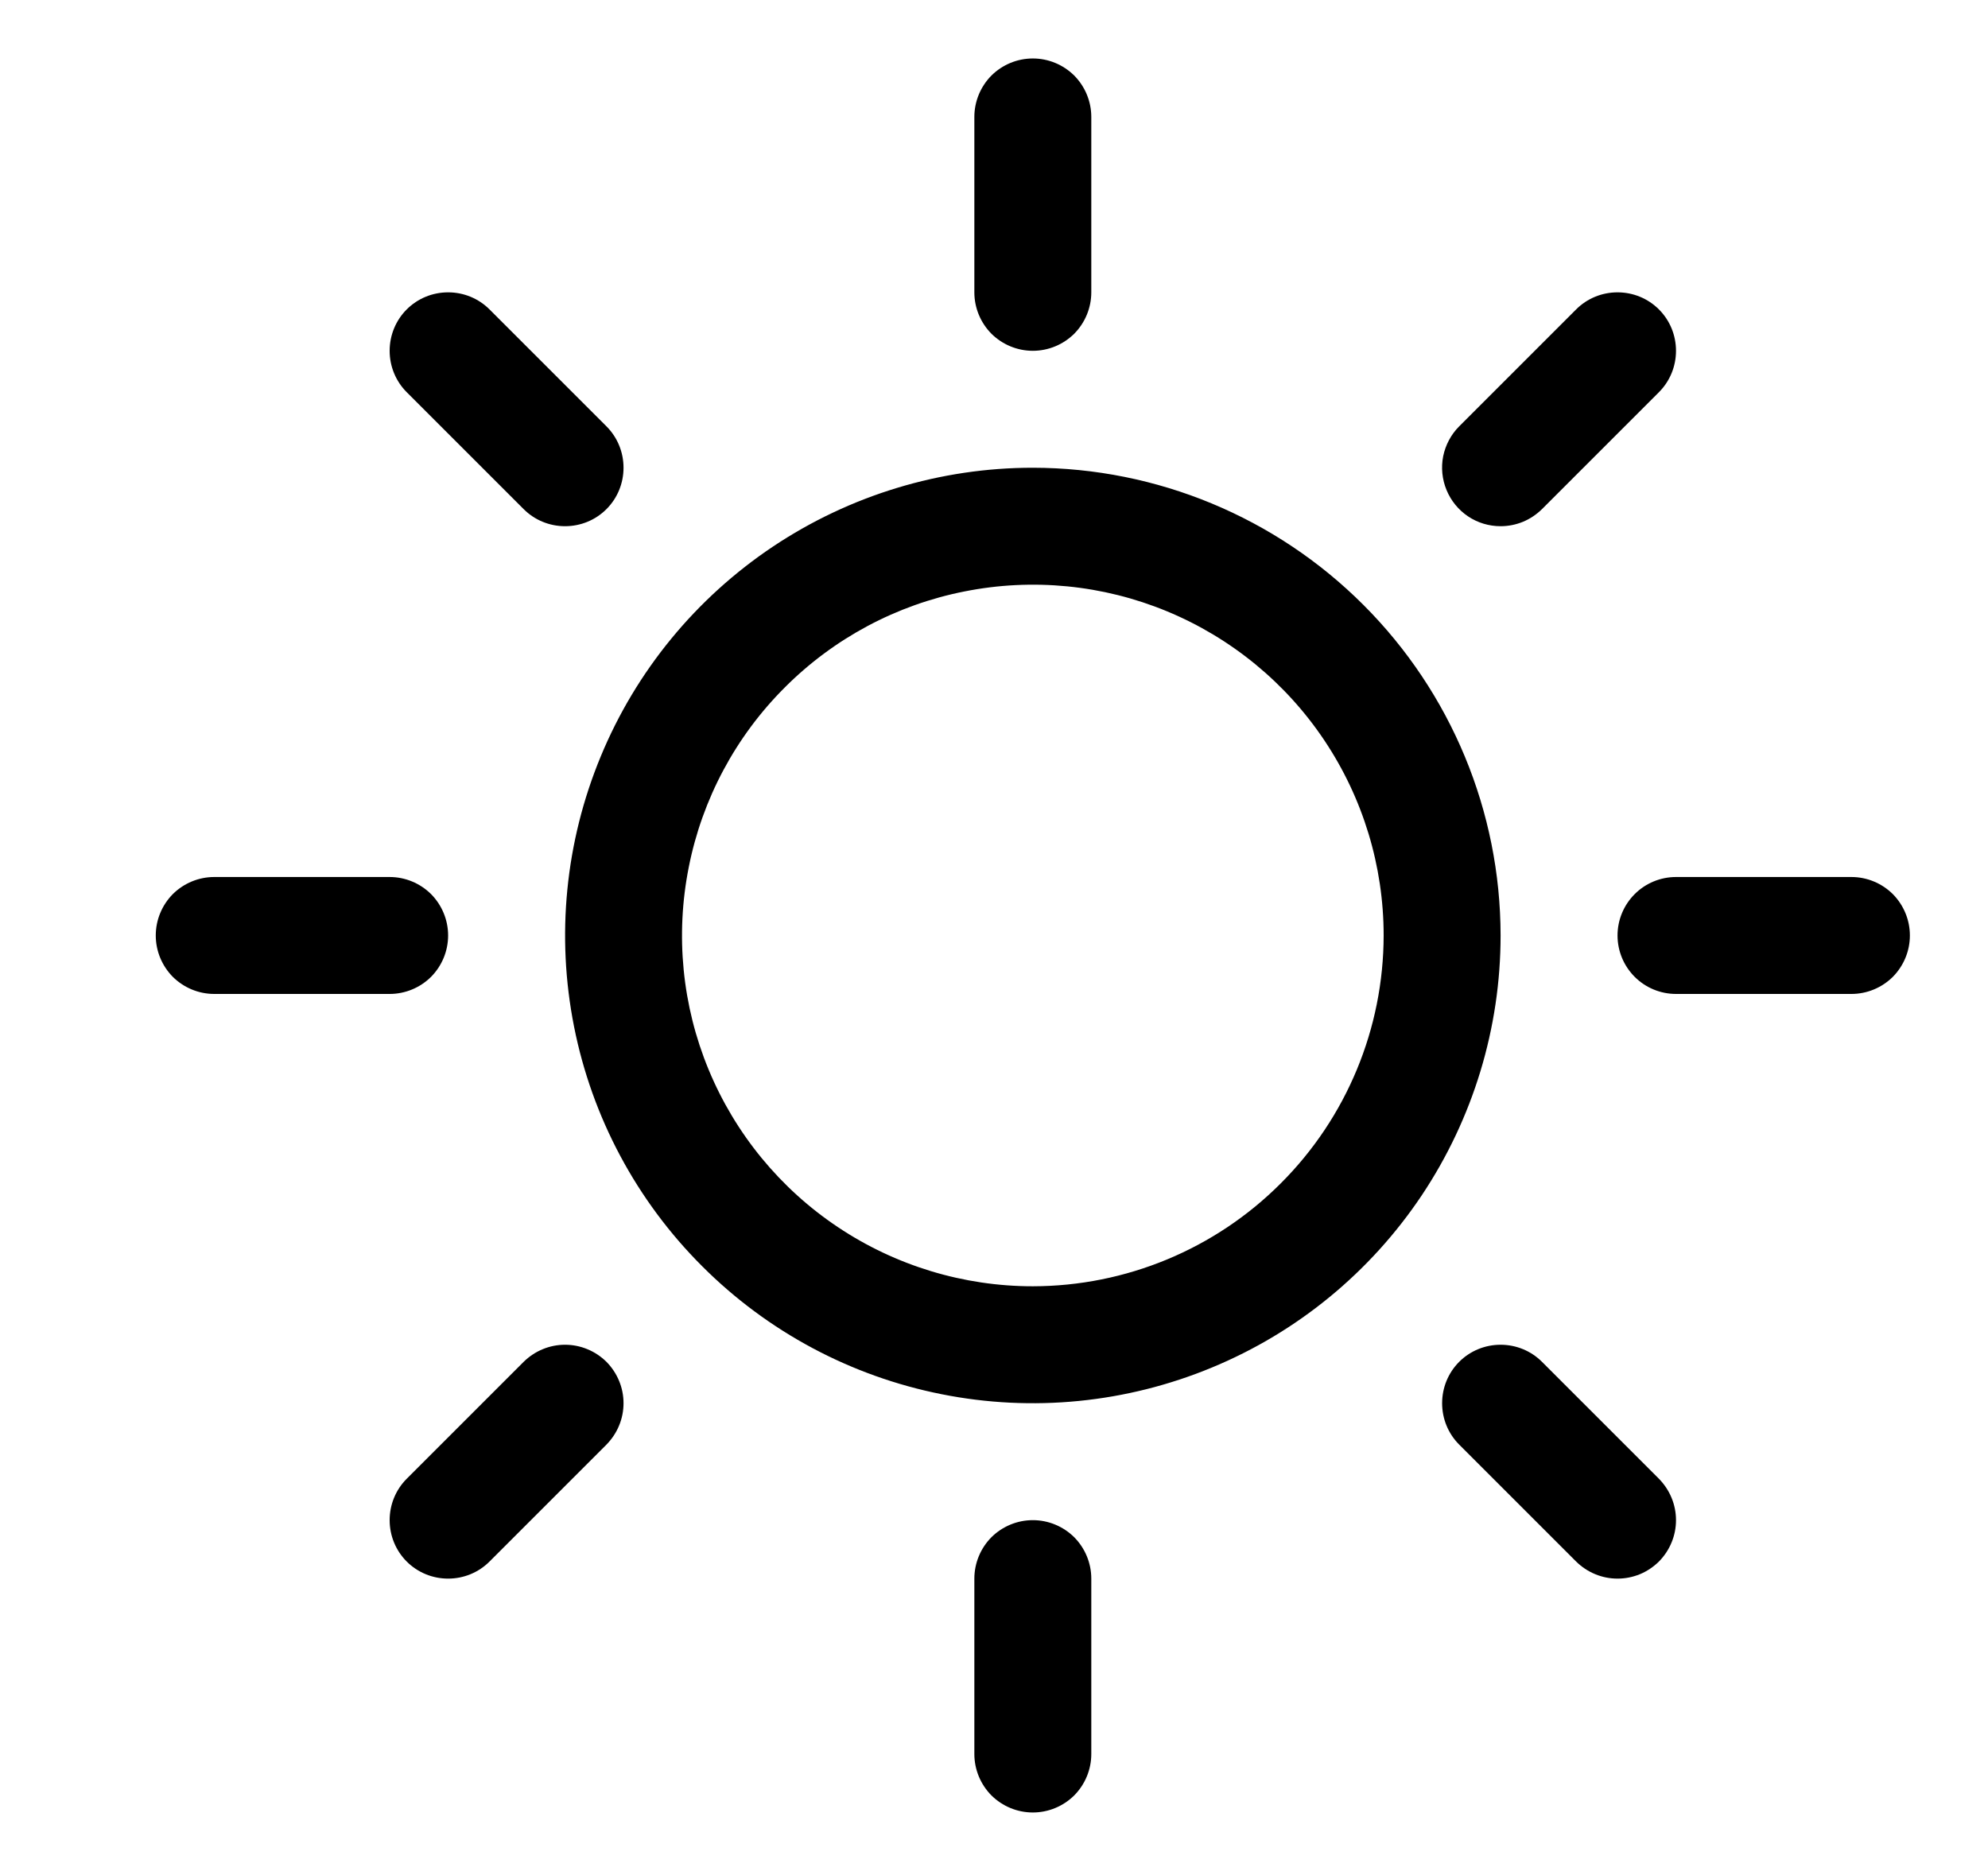 <svg xmlns="http://www.w3.org/2000/svg" fill="none" viewBox="0 0 17 16" height="16" width="17">
<g clip-path="url(#clip0_19840_11201)" id="ph:sun">
<path fill="black" d="M8.332 2.5V1C8.332 0.867 8.385 0.74 8.478 0.646C8.572 0.553 8.699 0.5 8.832 0.5C8.965 0.5 9.092 0.553 9.186 0.646C9.279 0.74 9.332 0.867 9.332 1V2.5C9.332 2.633 9.279 2.76 9.186 2.854C9.092 2.947 8.965 3 8.832 3C8.699 3 8.572 2.947 8.478 2.854C8.385 2.76 8.332 2.633 8.332 2.5ZM12.832 8C12.832 8.791 12.597 9.564 12.158 10.222C11.718 10.88 11.094 11.393 10.363 11.695C9.632 11.998 8.828 12.078 8.052 11.923C7.276 11.769 6.563 11.388 6.004 10.828C5.444 10.269 5.063 9.556 4.909 8.78C4.755 8.004 4.834 7.2 5.137 6.469C5.439 5.738 5.952 5.114 6.61 4.674C7.268 4.235 8.041 4 8.832 4C9.893 4.001 10.909 4.423 11.659 5.173C12.409 5.923 12.831 6.939 12.832 8ZM11.832 8C11.832 7.407 11.656 6.827 11.326 6.333C10.997 5.84 10.528 5.455 9.98 5.228C9.432 5.001 8.829 4.942 8.247 5.058C7.665 5.173 7.13 5.459 6.711 5.879C6.291 6.298 6.005 6.833 5.89 7.415C5.774 7.997 5.833 8.6 6.06 9.148C6.287 9.696 6.672 10.165 7.165 10.494C7.659 10.824 8.239 11 8.832 11C9.627 10.999 10.39 10.683 10.952 10.12C11.515 9.558 11.831 8.795 11.832 8ZM4.478 4.354C4.572 4.448 4.699 4.5 4.832 4.5C4.965 4.5 5.092 4.448 5.186 4.354C5.28 4.26 5.332 4.133 5.332 4C5.332 3.867 5.28 3.74 5.186 3.646L4.186 2.646C4.092 2.552 3.965 2.5 3.832 2.5C3.699 2.5 3.572 2.552 3.478 2.646C3.384 2.74 3.332 2.867 3.332 3C3.332 3.133 3.384 3.26 3.478 3.354L4.478 4.354ZM4.478 11.646L3.478 12.646C3.384 12.74 3.332 12.867 3.332 13C3.332 13.133 3.384 13.26 3.478 13.354C3.572 13.448 3.699 13.5 3.832 13.5C3.965 13.5 4.092 13.448 4.186 13.354L5.186 12.354C5.232 12.307 5.269 12.252 5.294 12.191C5.319 12.131 5.332 12.066 5.332 12C5.332 11.934 5.319 11.869 5.294 11.809C5.269 11.748 5.232 11.693 5.186 11.646C5.139 11.6 5.084 11.563 5.023 11.538C4.963 11.513 4.898 11.5 4.832 11.5C4.766 11.5 4.701 11.513 4.641 11.538C4.58 11.563 4.525 11.6 4.478 11.646ZM12.832 4.5C12.898 4.5 12.963 4.487 13.024 4.462C13.084 4.437 13.139 4.4 13.186 4.354L14.186 3.354C14.28 3.26 14.332 3.133 14.332 3C14.332 2.867 14.28 2.74 14.186 2.646C14.092 2.552 13.965 2.5 13.832 2.5C13.699 2.5 13.572 2.552 13.478 2.646L12.478 3.646C12.408 3.716 12.361 3.805 12.341 3.902C12.322 3.999 12.332 4.1 12.37 4.191C12.408 4.283 12.472 4.361 12.554 4.416C12.636 4.471 12.733 4.5 12.832 4.5ZM13.186 11.646C13.092 11.552 12.965 11.5 12.832 11.5C12.699 11.5 12.572 11.552 12.478 11.646C12.384 11.74 12.332 11.867 12.332 12C12.332 12.133 12.384 12.26 12.478 12.354L13.478 13.354C13.525 13.4 13.58 13.437 13.641 13.462C13.701 13.487 13.766 13.5 13.832 13.5C13.898 13.5 13.963 13.487 14.024 13.462C14.084 13.437 14.139 13.4 14.186 13.354C14.232 13.307 14.269 13.252 14.294 13.191C14.319 13.131 14.332 13.066 14.332 13C14.332 12.934 14.319 12.869 14.294 12.809C14.269 12.748 14.232 12.693 14.186 12.646L13.186 11.646ZM3.832 8C3.832 7.867 3.779 7.74 3.686 7.646C3.592 7.553 3.465 7.5 3.332 7.5H1.832C1.699 7.5 1.572 7.553 1.478 7.646C1.385 7.74 1.332 7.867 1.332 8C1.332 8.133 1.385 8.26 1.478 8.354C1.572 8.447 1.699 8.5 1.832 8.5H3.332C3.465 8.5 3.592 8.447 3.686 8.354C3.779 8.26 3.832 8.133 3.832 8ZM8.832 13C8.699 13 8.572 13.053 8.478 13.146C8.385 13.24 8.332 13.367 8.332 13.5V15C8.332 15.133 8.385 15.26 8.478 15.354C8.572 15.447 8.699 15.5 8.832 15.5C8.965 15.5 9.092 15.447 9.186 15.354C9.279 15.26 9.332 15.133 9.332 15V13.5C9.332 13.367 9.279 13.24 9.186 13.146C9.092 13.053 8.965 13 8.832 13ZM15.832 7.5H14.332C14.199 7.5 14.072 7.553 13.979 7.646C13.885 7.74 13.832 7.867 13.832 8C13.832 8.133 13.885 8.26 13.979 8.354C14.072 8.447 14.199 8.5 14.332 8.5H15.832C15.965 8.5 16.092 8.447 16.186 8.354C16.279 8.26 16.332 8.133 16.332 8C16.332 7.867 16.279 7.74 16.186 7.646C16.092 7.553 15.965 7.5 15.832 7.5Z" id="Vector"></path>
</g>
<defs>
<clipPath id="clip0_19840_11201">
<rect transform="translate(0.832)" fill="white" height="16" width="16"></rect>
</clipPath>
</defs>
</svg>
